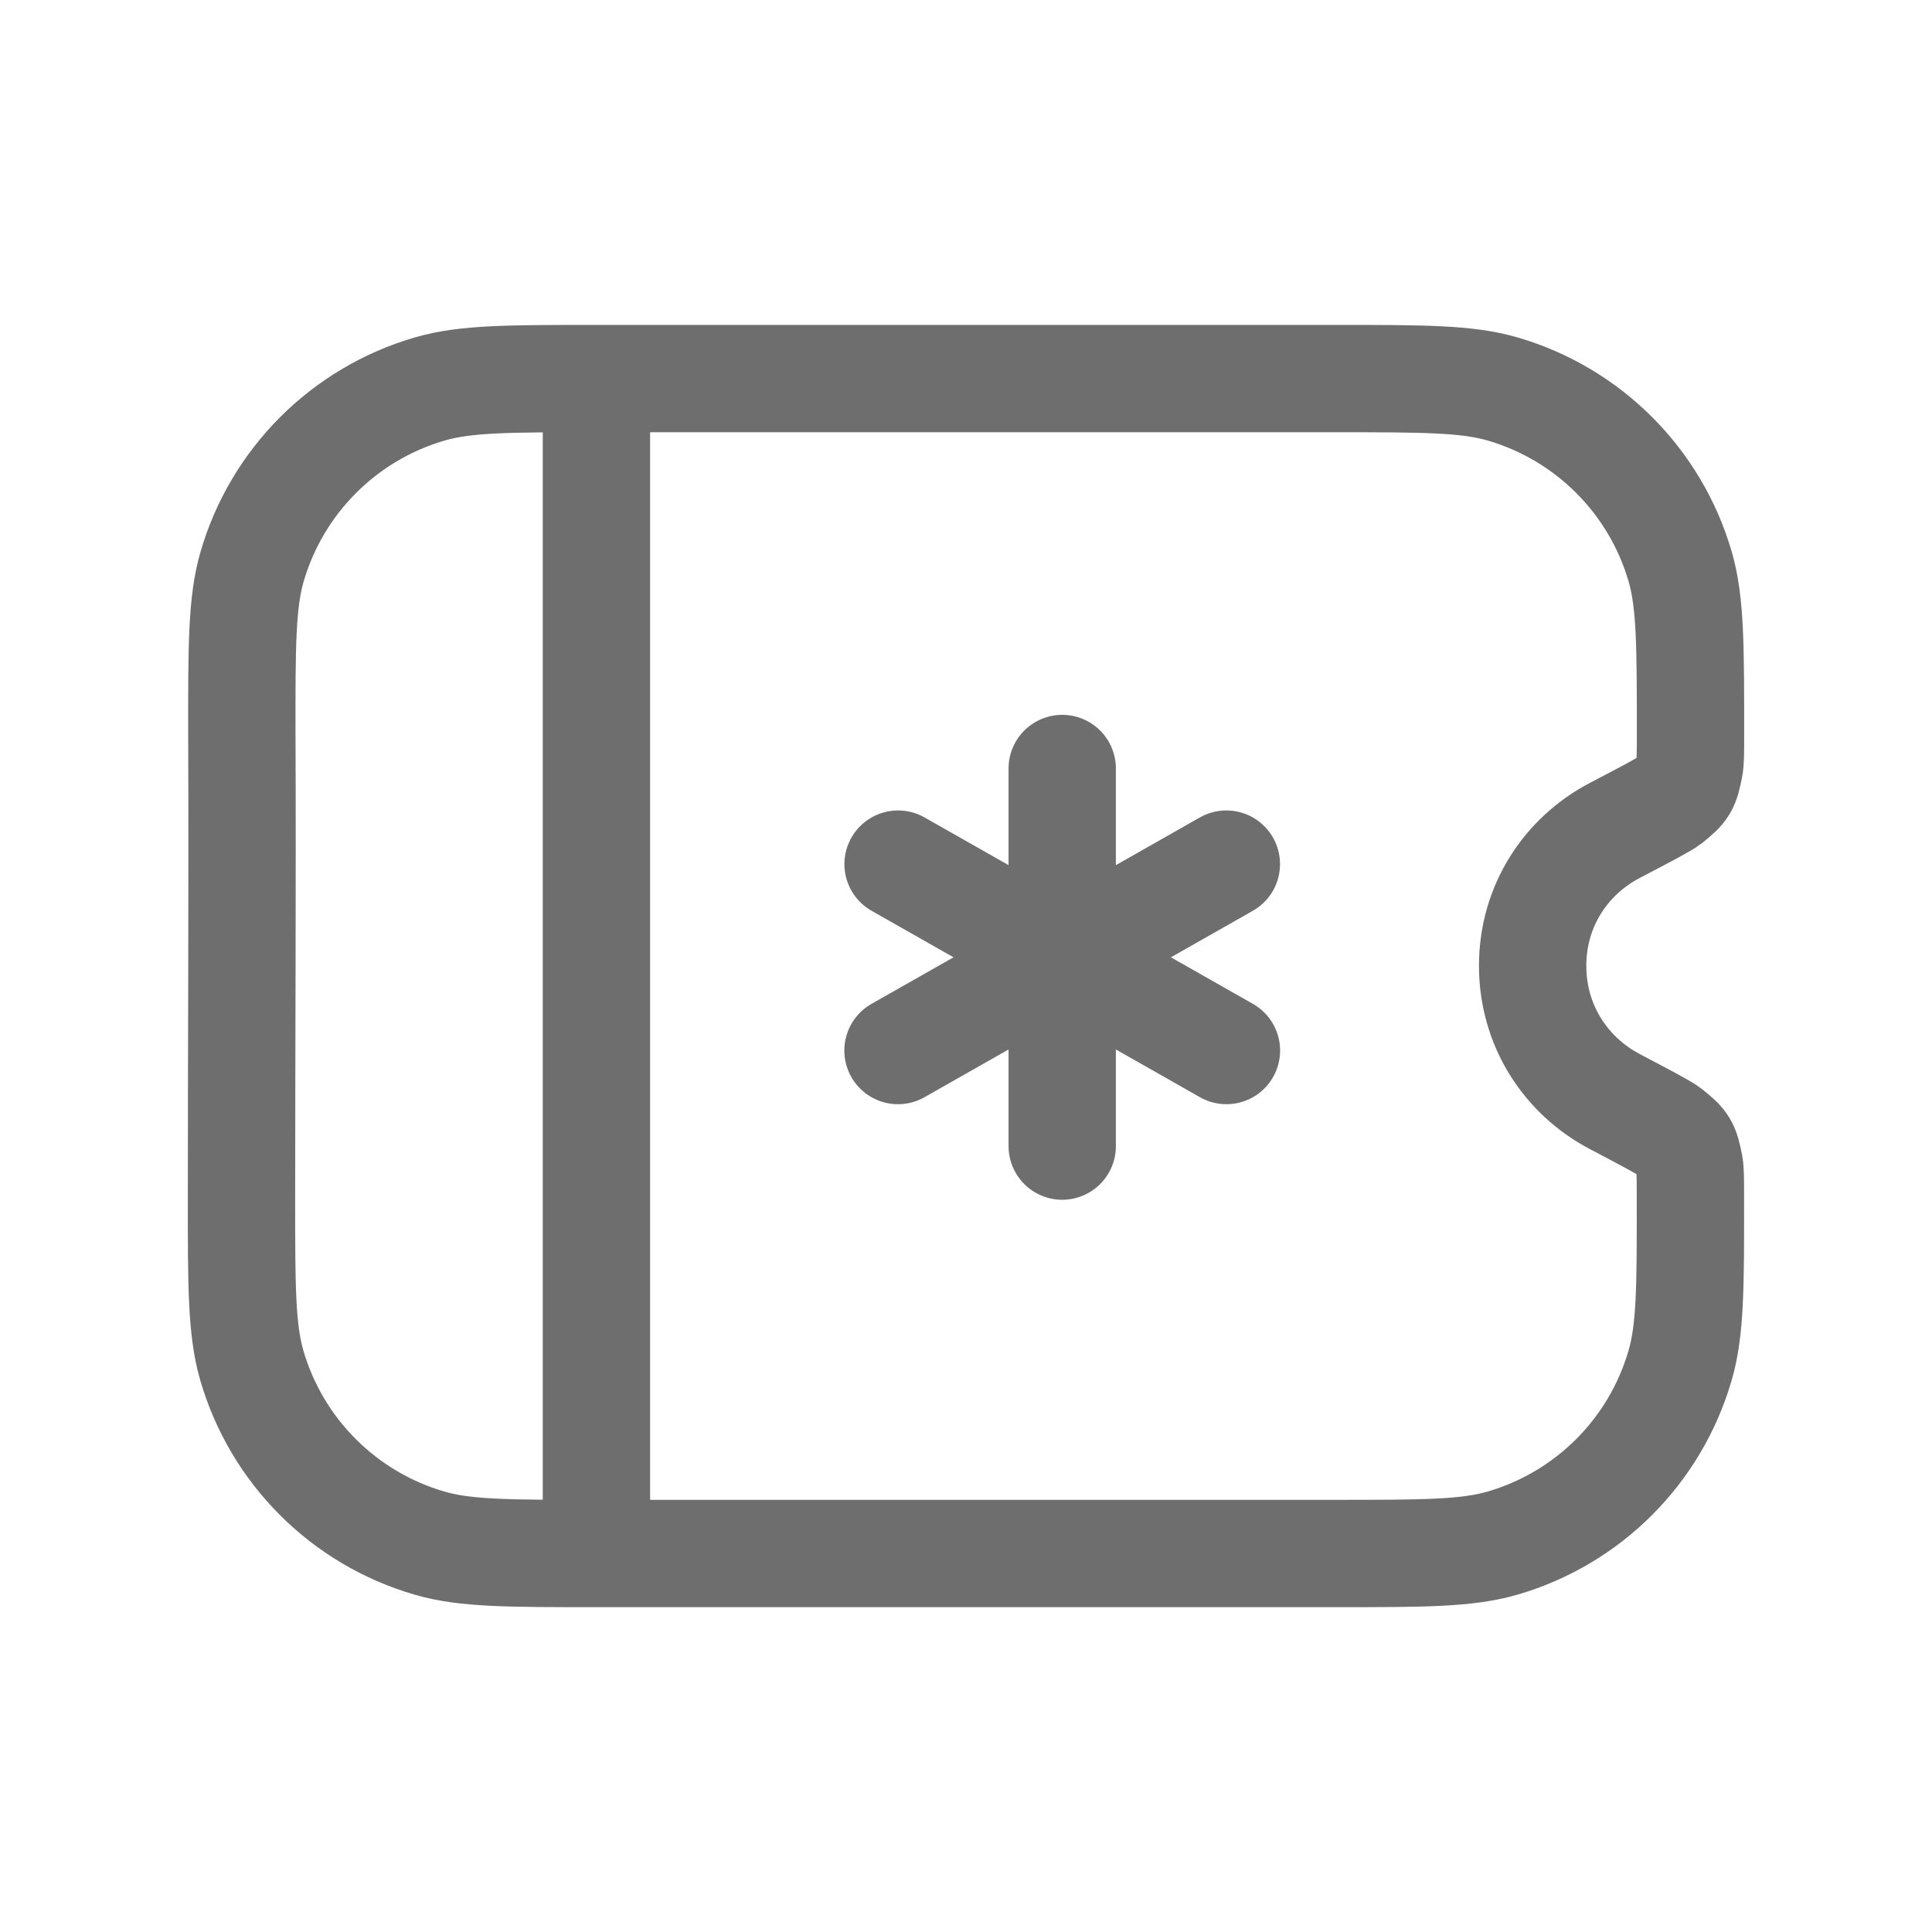 <svg xmlns="http://www.w3.org/2000/svg" width="45" height="45" viewBox="0 0 45 45" fill="none"><path d="M13.892 8.899V35.893" stroke="#6E6E6E" stroke-width="2.5" stroke-linecap="round" stroke-linejoin="round"></path><path d="M24.741 17.9V26.695" stroke="#6E6E6E" stroke-width="2.5" stroke-linecap="round" stroke-linejoin="round"></path><path d="M28.564 20.127L20.916 24.469" stroke="#6E6E6E" stroke-width="2.5" stroke-linecap="round" stroke-linejoin="round"></path><path d="M20.918 20.127L28.566 24.469" stroke="#6E6E6E" stroke-width="2.5" stroke-linecap="round" stroke-linejoin="round"></path><path d="M35.698 22.495C35.698 21.105 36.471 19.94 37.609 19.344C38.381 18.939 38.769 18.736 38.873 18.653C39.233 18.363 39.259 18.318 39.349 17.865C39.375 17.735 39.375 17.516 39.375 17.08C39.375 15.046 39.375 14.029 39.135 13.199C38.554 11.201 36.992 9.64 34.995 9.059C34.164 8.818 33.148 8.818 31.114 8.818H13.888C11.859 8.818 10.843 8.818 10.016 9.058C8.014 9.639 6.448 11.205 5.869 13.208C5.631 14.037 5.631 15.052 5.633 17.082C5.648 20.729 5.625 24.316 5.625 27.933C5.625 29.957 5.625 30.969 5.863 31.795C6.442 33.799 8.01 35.366 10.014 35.945C10.839 36.184 11.852 36.184 13.877 36.184H31.114C33.146 36.184 34.163 36.184 34.993 35.943C36.992 35.363 38.554 33.8 39.133 31.802C39.375 30.972 39.375 29.955 39.373 27.922C39.373 27.486 39.373 27.268 39.349 27.138C39.259 26.685 39.233 26.642 38.873 26.351C38.769 26.268 38.383 26.064 37.609 25.656C36.469 25.056 35.698 23.885 35.698 22.495Z" stroke="#6E6E6E" stroke-width="2.5" stroke-linecap="round" stroke-linejoin="round"></path></svg>